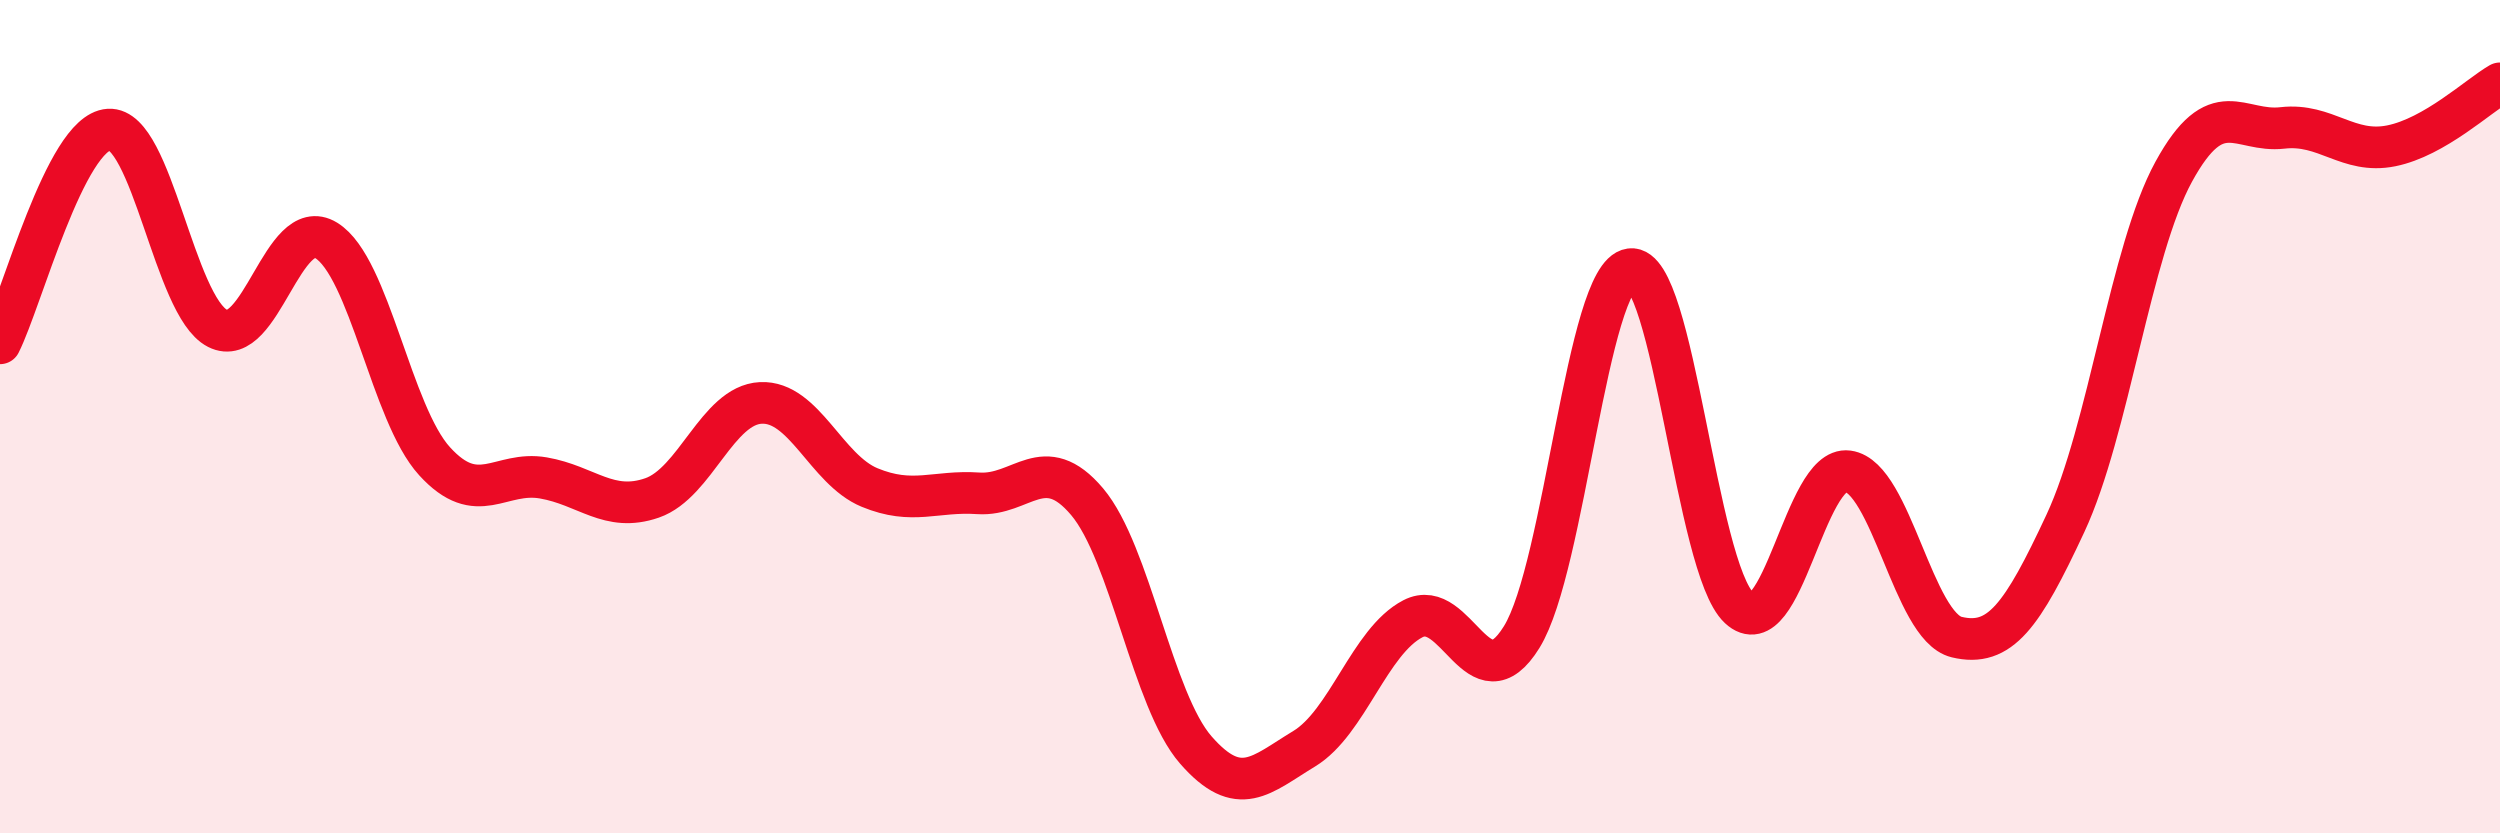 
    <svg width="60" height="20" viewBox="0 0 60 20" xmlns="http://www.w3.org/2000/svg">
      <path
        d="M 0,8.24 C 0.52,7.21 1.57,3.18 2.61,3.11 C 3.65,3.04 4.18,7.35 5.22,7.88 C 6.26,8.41 6.79,5.13 7.83,5.77 C 8.87,6.41 9.39,9.93 10.43,11.07 C 11.47,12.21 12,11.29 13.04,11.47 C 14.08,11.65 14.61,12.31 15.65,11.95 C 16.69,11.59 17.22,9.72 18.26,9.67 C 19.3,9.62 19.83,11.27 20.87,11.7 C 21.91,12.13 22.44,11.77 23.48,11.84 C 24.52,11.91 25.05,10.81 26.09,12.04 C 27.13,13.27 27.66,16.81 28.7,18 C 29.74,19.19 30.26,18.6 31.3,17.97 C 32.34,17.34 32.87,15.39 33.91,14.85 C 34.95,14.31 35.48,16.97 36.52,15.29 C 37.56,13.61 38.09,6.6 39.13,6.46 C 40.17,6.32 40.7,13.62 41.74,14.59 C 42.78,15.56 43.31,11.17 44.35,11.31 C 45.39,11.45 45.92,15.04 46.96,15.29 C 48,15.54 48.53,14.79 49.57,12.56 C 50.61,10.33 51.13,6.02 52.17,4.12 C 53.21,2.22 53.74,3.19 54.78,3.07 C 55.82,2.95 56.35,3.71 57.39,3.5 C 58.43,3.29 59.48,2.3 60,2L60 20L0 20Z"
        fill="#EB0A25"
        opacity="0.1"
        stroke-linecap="round"
        stroke-linejoin="round"
      />
      <path
        d="M 0,8.24 C 0.52,7.21 1.57,3.18 2.61,3.11 C 3.65,3.04 4.18,7.35 5.22,7.88 C 6.26,8.41 6.79,5.13 7.83,5.77 C 8.87,6.41 9.39,9.93 10.43,11.07 C 11.47,12.21 12,11.29 13.04,11.47 C 14.08,11.65 14.61,12.31 15.65,11.95 C 16.69,11.59 17.22,9.72 18.26,9.67 C 19.3,9.62 19.83,11.27 20.87,11.7 C 21.91,12.13 22.44,11.77 23.48,11.84 C 24.52,11.91 25.05,10.81 26.09,12.04 C 27.13,13.27 27.66,16.81 28.7,18 C 29.74,19.19 30.26,18.6 31.3,17.97 C 32.34,17.34 32.87,15.39 33.91,14.85 C 34.95,14.31 35.48,16.97 36.52,15.29 C 37.56,13.61 38.09,6.6 39.13,6.46 C 40.17,6.32 40.7,13.62 41.74,14.59 C 42.78,15.56 43.31,11.17 44.35,11.31 C 45.39,11.45 45.92,15.04 46.96,15.29 C 48,15.54 48.53,14.79 49.57,12.56 C 50.61,10.33 51.13,6.02 52.17,4.12 C 53.21,2.22 53.74,3.19 54.78,3.07 C 55.82,2.95 56.35,3.71 57.39,3.5 C 58.43,3.29 59.48,2.3 60,2"
        stroke="#EB0A25"
        stroke-width="1"
        fill="none"
        stroke-linecap="round"
        stroke-linejoin="round"
      />
    </svg>
  
